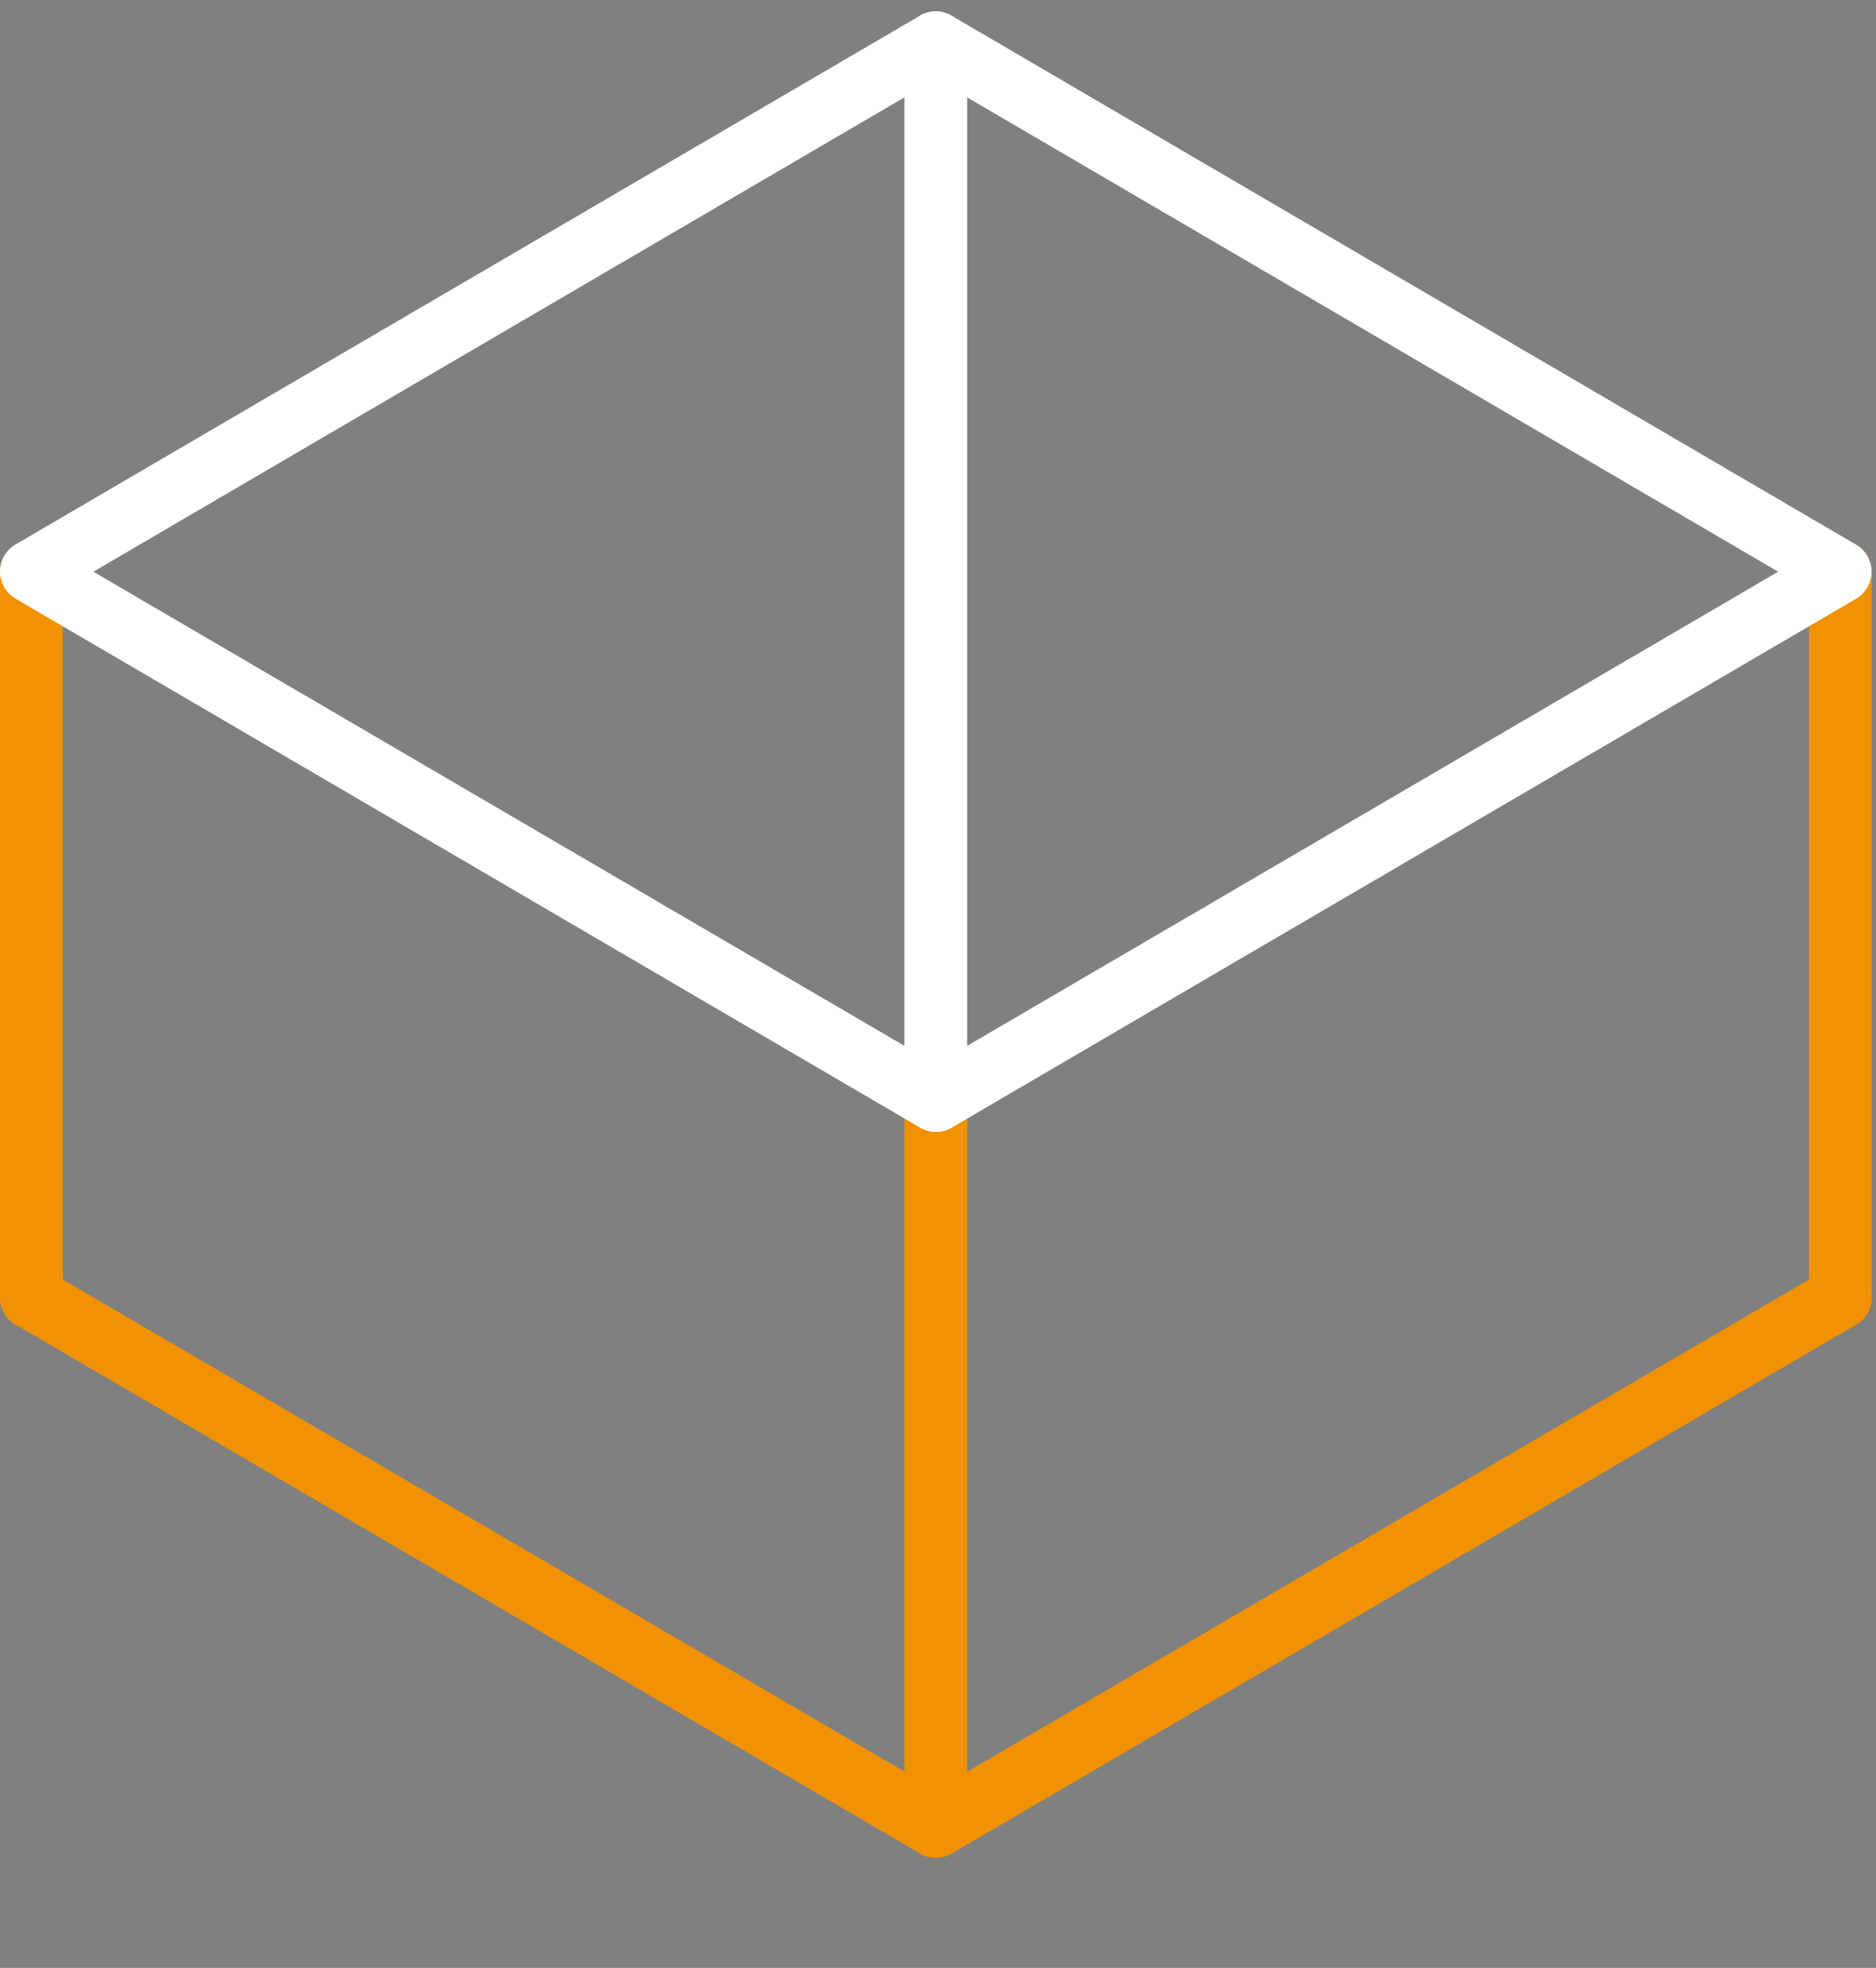 <?xml version="1.0" encoding="UTF-8"?>
<svg id="Ebene_1" data-name="Ebene 1" xmlns="http://www.w3.org/2000/svg" viewBox="0 0 126.76 132.94">
  <rect x="0" y="0" width="126.76" height="132.94" fill="#808080" stroke="none"/>
  <defs>
    <style>
      .cls-1 {
        fill: #252253;
      }

      .cls-2 {
        fill: #f09203;
      }

      .cls-3 {
        fill: #fff;
      }
    </style>
  </defs>
  <path class="cls-2" d="M63.23,125.5c-1.17,0-2.12-.95-2.12-2.12v-49.04c0-1.17.95-2.12,2.12-2.12s2.12.95,2.12,2.12v49.04c0,1.17-.95,2.12-2.12,2.12Z"/>
  <path class="cls-2" d="M63.23,125.5c-.37,0-.74-.1-1.07-.29L1.05,89.48c-1.01-.59-1.35-1.89-.76-2.9.59-1.01,1.89-1.35,2.9-.76l60.05,35.1,60.05-35.1c1.01-.59,2.31-.25,2.9.76.59,1.01.25,2.31-.76,2.9l-61.12,35.73c-.33.19-.7.29-1.07.29Z"/>
  <path class="cls-1" d="M44.07,65.25h0c-1.17,0-2.12-.95-2.12-2.12s.95-2.12,2.12-2.12,2.12.95,2.12,2.12-.94,2.12-2.11,2.12Z"/>
  <path class="cls-1" d="M82.4,65.25h0c-1.17,0-2.12-.95-2.12-2.12s.95-2.12,2.12-2.12,2.12.95,2.12,2.12-.94,2.12-2.11,2.12Z"/>
  <path class="cls-2" d="M124.35,89.78c-1.17,0-2.12-.95-2.12-2.12v-49.04c0-1.17.95-2.12,2.12-2.12s2.12.95,2.12,2.12v49.04c0,1.17-.95,2.12-2.12,2.12Z"/>
  <path class="cls-2" d="M2.12,89.78c-1.17,0-2.12-.95-2.12-2.12v-49.04c0-1.17.95-2.12,2.12-2.12s2.12.95,2.12,2.12v49.04c0,1.17-.95,2.12-2.12,2.12Z"/>
  <path class="cls-3" d="M63.23,76.46c-1.17,0-2.12-.95-2.12-2.12V2.89c0-1.17.95-2.12,2.12-2.12s2.12.95,2.12,2.12v71.45c0,1.17-.95,2.12-2.12,2.12Z"/>
  <path class="cls-3" d="M63.23,76.46c-.37,0-.74-.1-1.07-.29L1.05,40.44c-.65-.38-1.05-1.08-1.05-1.83s.4-1.45,1.05-1.83L62.16,1.06c.66-.39,1.48-.39,2.14,0l61.11,35.73c.65.38,1.05,1.08,1.05,1.83s-.4,1.45-1.05,1.83l-61.11,35.73c-.33.19-.7.29-1.07.29ZM6.31,38.62l56.92,33.27,56.92-33.27L63.23,5.34,6.31,38.62Z"/>
</svg>